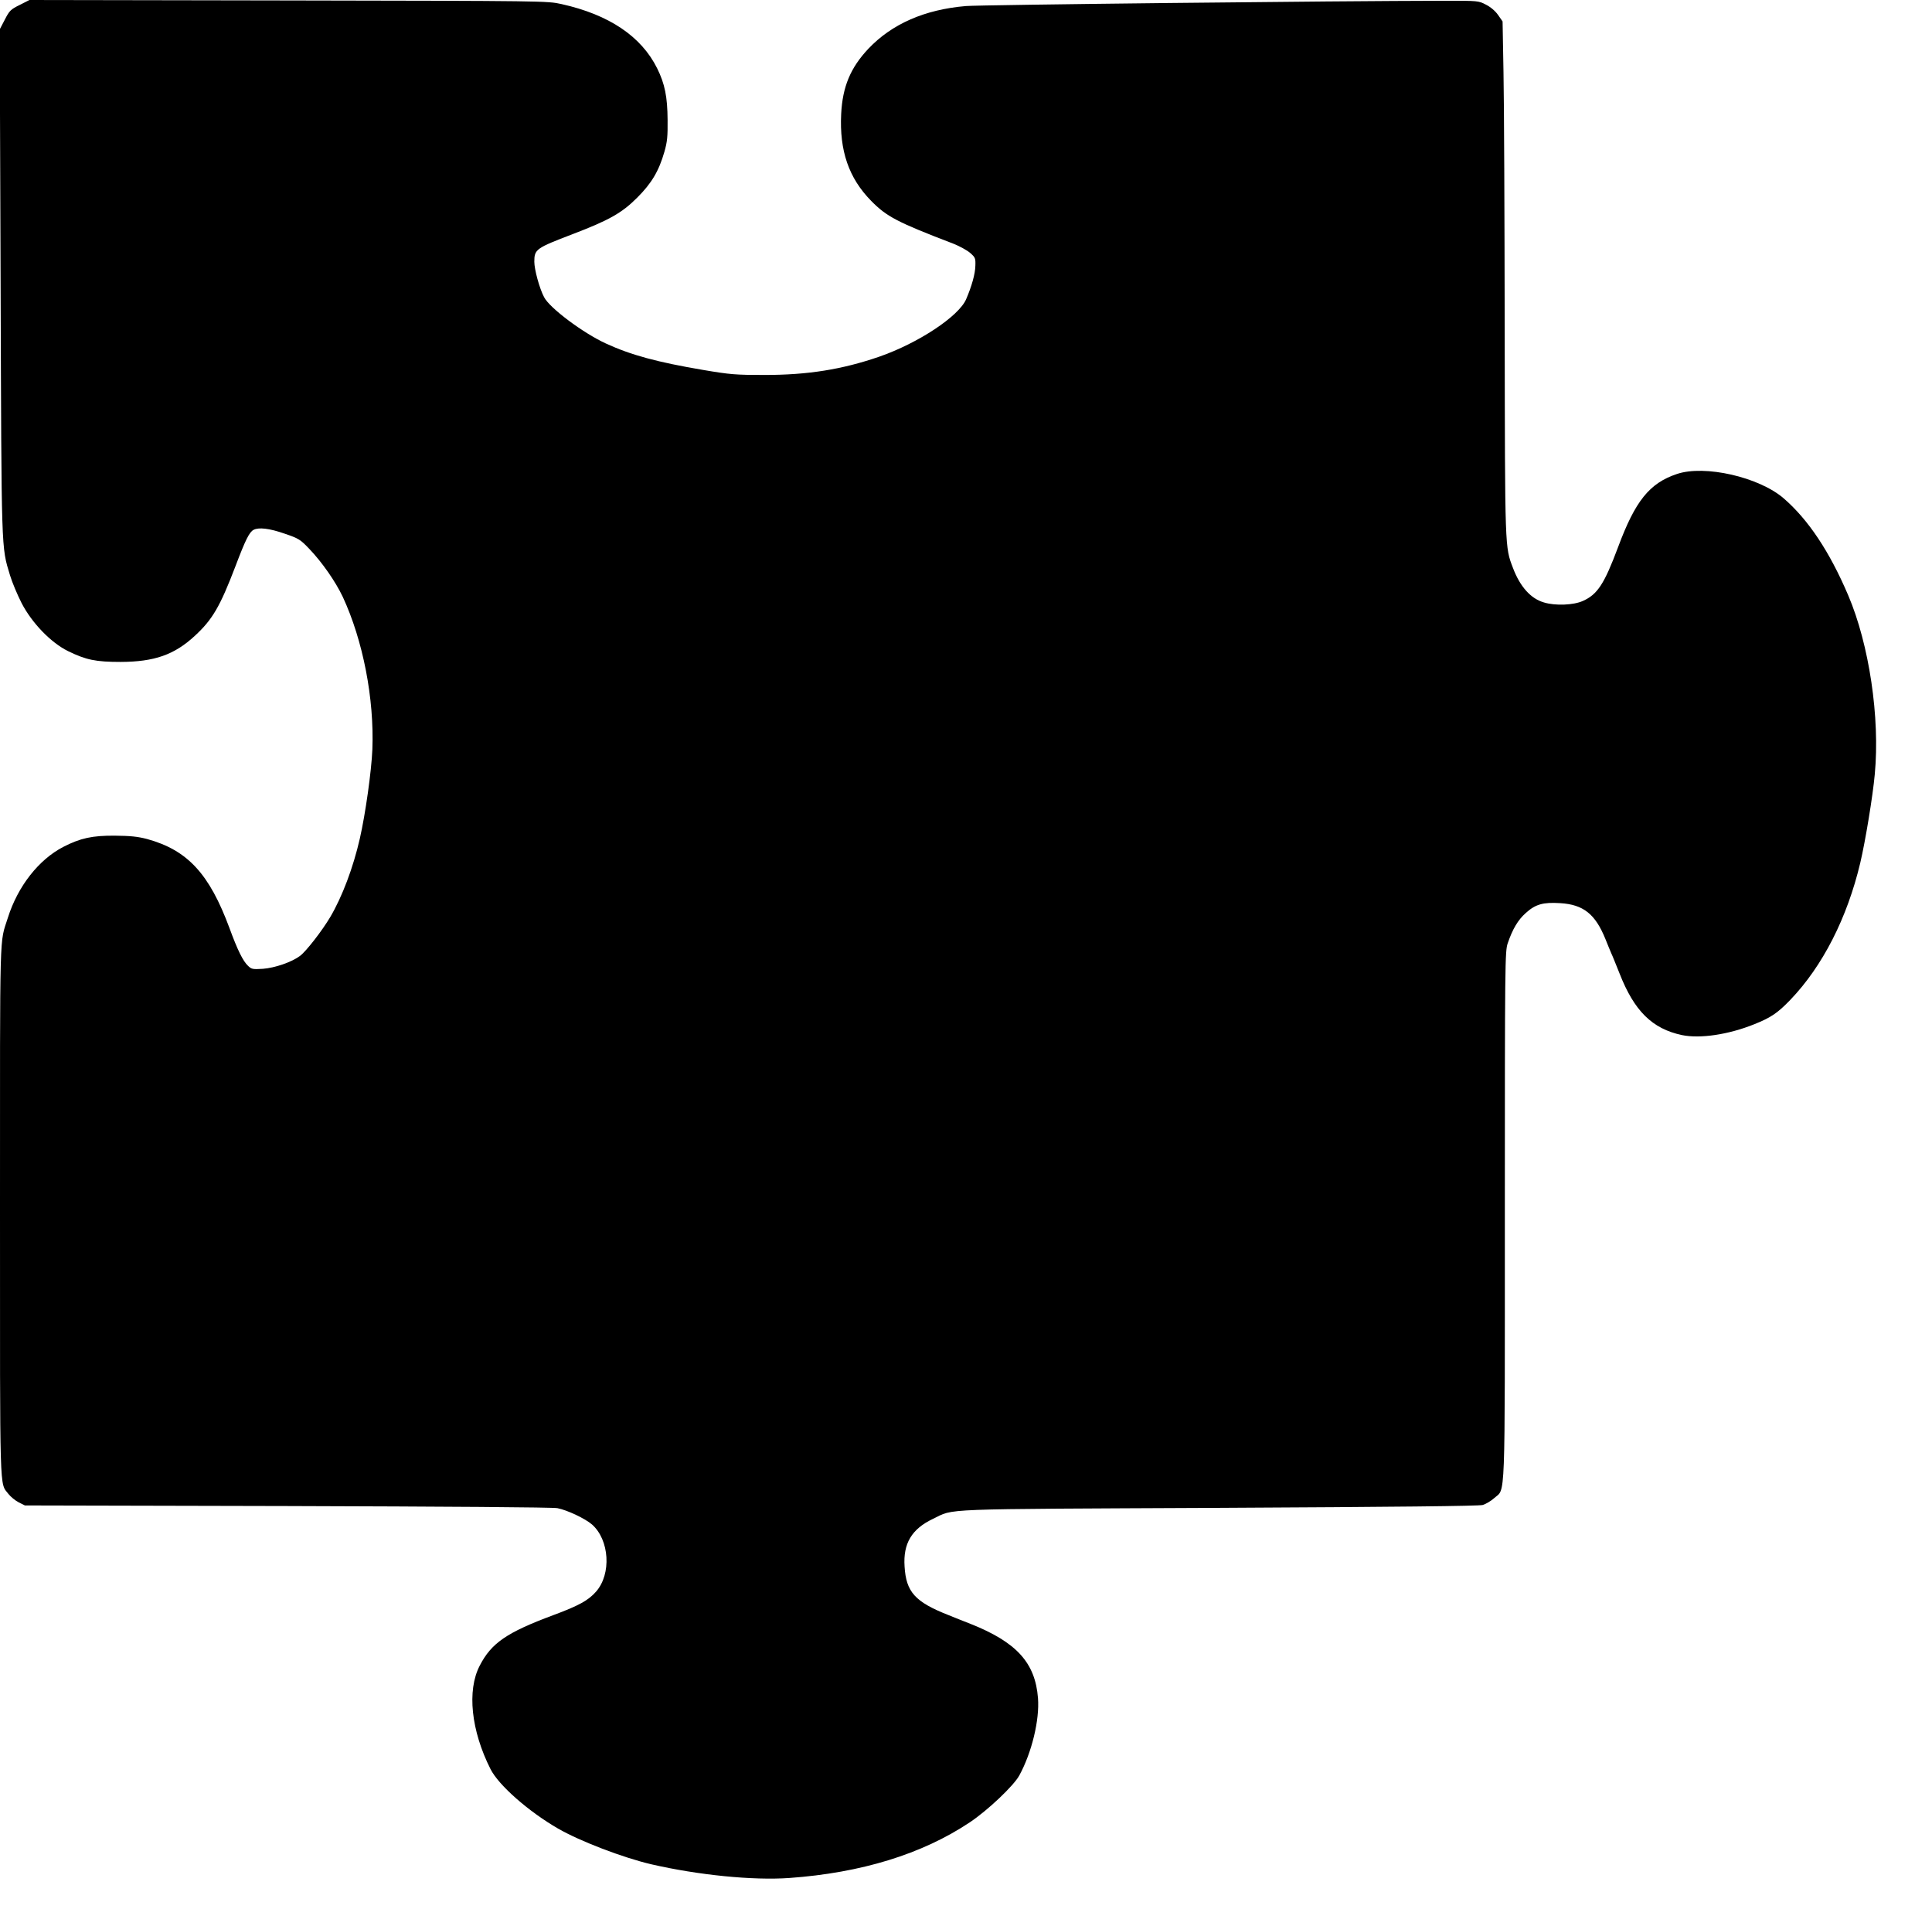 <?xml version="1.0" standalone="no"?>
<!DOCTYPE svg PUBLIC "-//W3C//DTD SVG 20010904//EN"
 "http://www.w3.org/TR/2001/REC-SVG-20010904/DTD/svg10.dtd">
<svg version="1.0" xmlns="http://www.w3.org/2000/svg"
 width="1280pt" height="1276pt" viewBox="0 0 1280 1276"
 preserveAspectRatio="xMidYMid meet">
<g transform="translate(0,1276) scale(0.1,-0.1)"
fill="#000000" stroke="none">
<path d="M130 12727 c-59 -29 -68 -38 -98 -97 l-34 -65 6 -1670 c6 -1814 4
-1753 62 -1945 14 -47 49 -130 77 -185 69 -133 194 -262 307 -318 121 -59 184
-72 350 -72 223 1 355 47 491 173 117 108 167 194 269 461 67 177 92 226 120
241 34 18 105 10 205 -25 94 -32 104 -38 165 -102 85 -89 173 -216 221 -317
134 -289 209 -674 196 -1011 -6 -144 -46 -428 -83 -590 -44 -193 -117 -386
-196 -520 -54 -91 -160 -228 -201 -258 -55 -41 -166 -79 -245 -85 -67 -4 -75
-3 -98 19 -34 31 -71 107 -123 249 -134 362 -278 518 -547 592 -62 16 -109 21
-214 22 -148 1 -227 -16 -340 -74 -163 -84 -302 -261 -368 -470 -56 -179 -52
-18 -52 -1933 0 -1925 -4 -1806 56 -1884 14 -18 44 -43 67 -55 l42 -21 1740
-4 c1048 -3 1759 -8 1788 -14 66 -13 184 -69 229 -108 116 -102 130 -328 27
-445 -51 -58 -114 -93 -284 -156 -309 -115 -410 -185 -487 -335 -85 -164 -57
-430 72 -685 54 -107 252 -281 448 -394 146 -84 429 -192 616 -236 313 -72
674 -108 915 -91 476 34 880 158 1195 368 119 79 292 243 329 311 83 152 135
368 124 512 -18 235 -142 371 -446 492 -42 16 -108 43 -148 59 -221 87 -280
153 -290 322 -10 152 47 248 188 315 147 70 1 64 1894 73 1182 6 1722 12 1748
19 21 6 56 27 77 46 75 68 70 -76 70 1874 0 1680 1 1749 19 1801 32 94 68 155
120 201 64 58 115 72 227 65 154 -9 233 -72 300 -237 14 -36 32 -78 39 -95 8
-16 32 -77 55 -134 97 -248 216 -366 413 -408 121 -25 309 3 480 72 110 44
154 74 238 161 214 223 377 542 464 909 33 140 83 441 96 587 35 374 -37 858
-176 1184 -124 291 -265 502 -428 643 -164 141 -523 223 -707 161 -182 -61
-276 -178 -390 -485 -91 -243 -136 -313 -233 -356 -61 -28 -183 -33 -258 -10
-87 25 -158 104 -205 228 -54 142 -53 112 -55 1583 -1 751 -4 1517 -8 1702
l-6 336 -30 43 c-18 26 -50 53 -80 68 -49 26 -53 26 -265 26 -750 -1 -3085
-27 -3180 -35 -273 -23 -490 -118 -646 -282 -119 -126 -172 -252 -181 -433
-12 -243 50 -424 198 -575 103 -105 173 -142 547 -285 40 -16 89 -43 109 -60
34 -30 37 -35 35 -86 -1 -53 -24 -135 -61 -221 -49 -114 -317 -291 -576 -381
-247 -85 -473 -121 -760 -121 -191 0 -228 3 -405 33 -307 52 -480 99 -647 176
-150 69 -372 235 -408 306 -31 58 -65 184 -65 235 0 83 11 90 254 183 241 92
326 140 427 241 96 96 144 176 181 305 19 66 22 102 21 210 -1 153 -18 239
-69 342 -105 212 -319 356 -634 426 -94 21 -105 21 -1810 24 l-1715 3 -65 -33z"/>
</g>
</svg>
